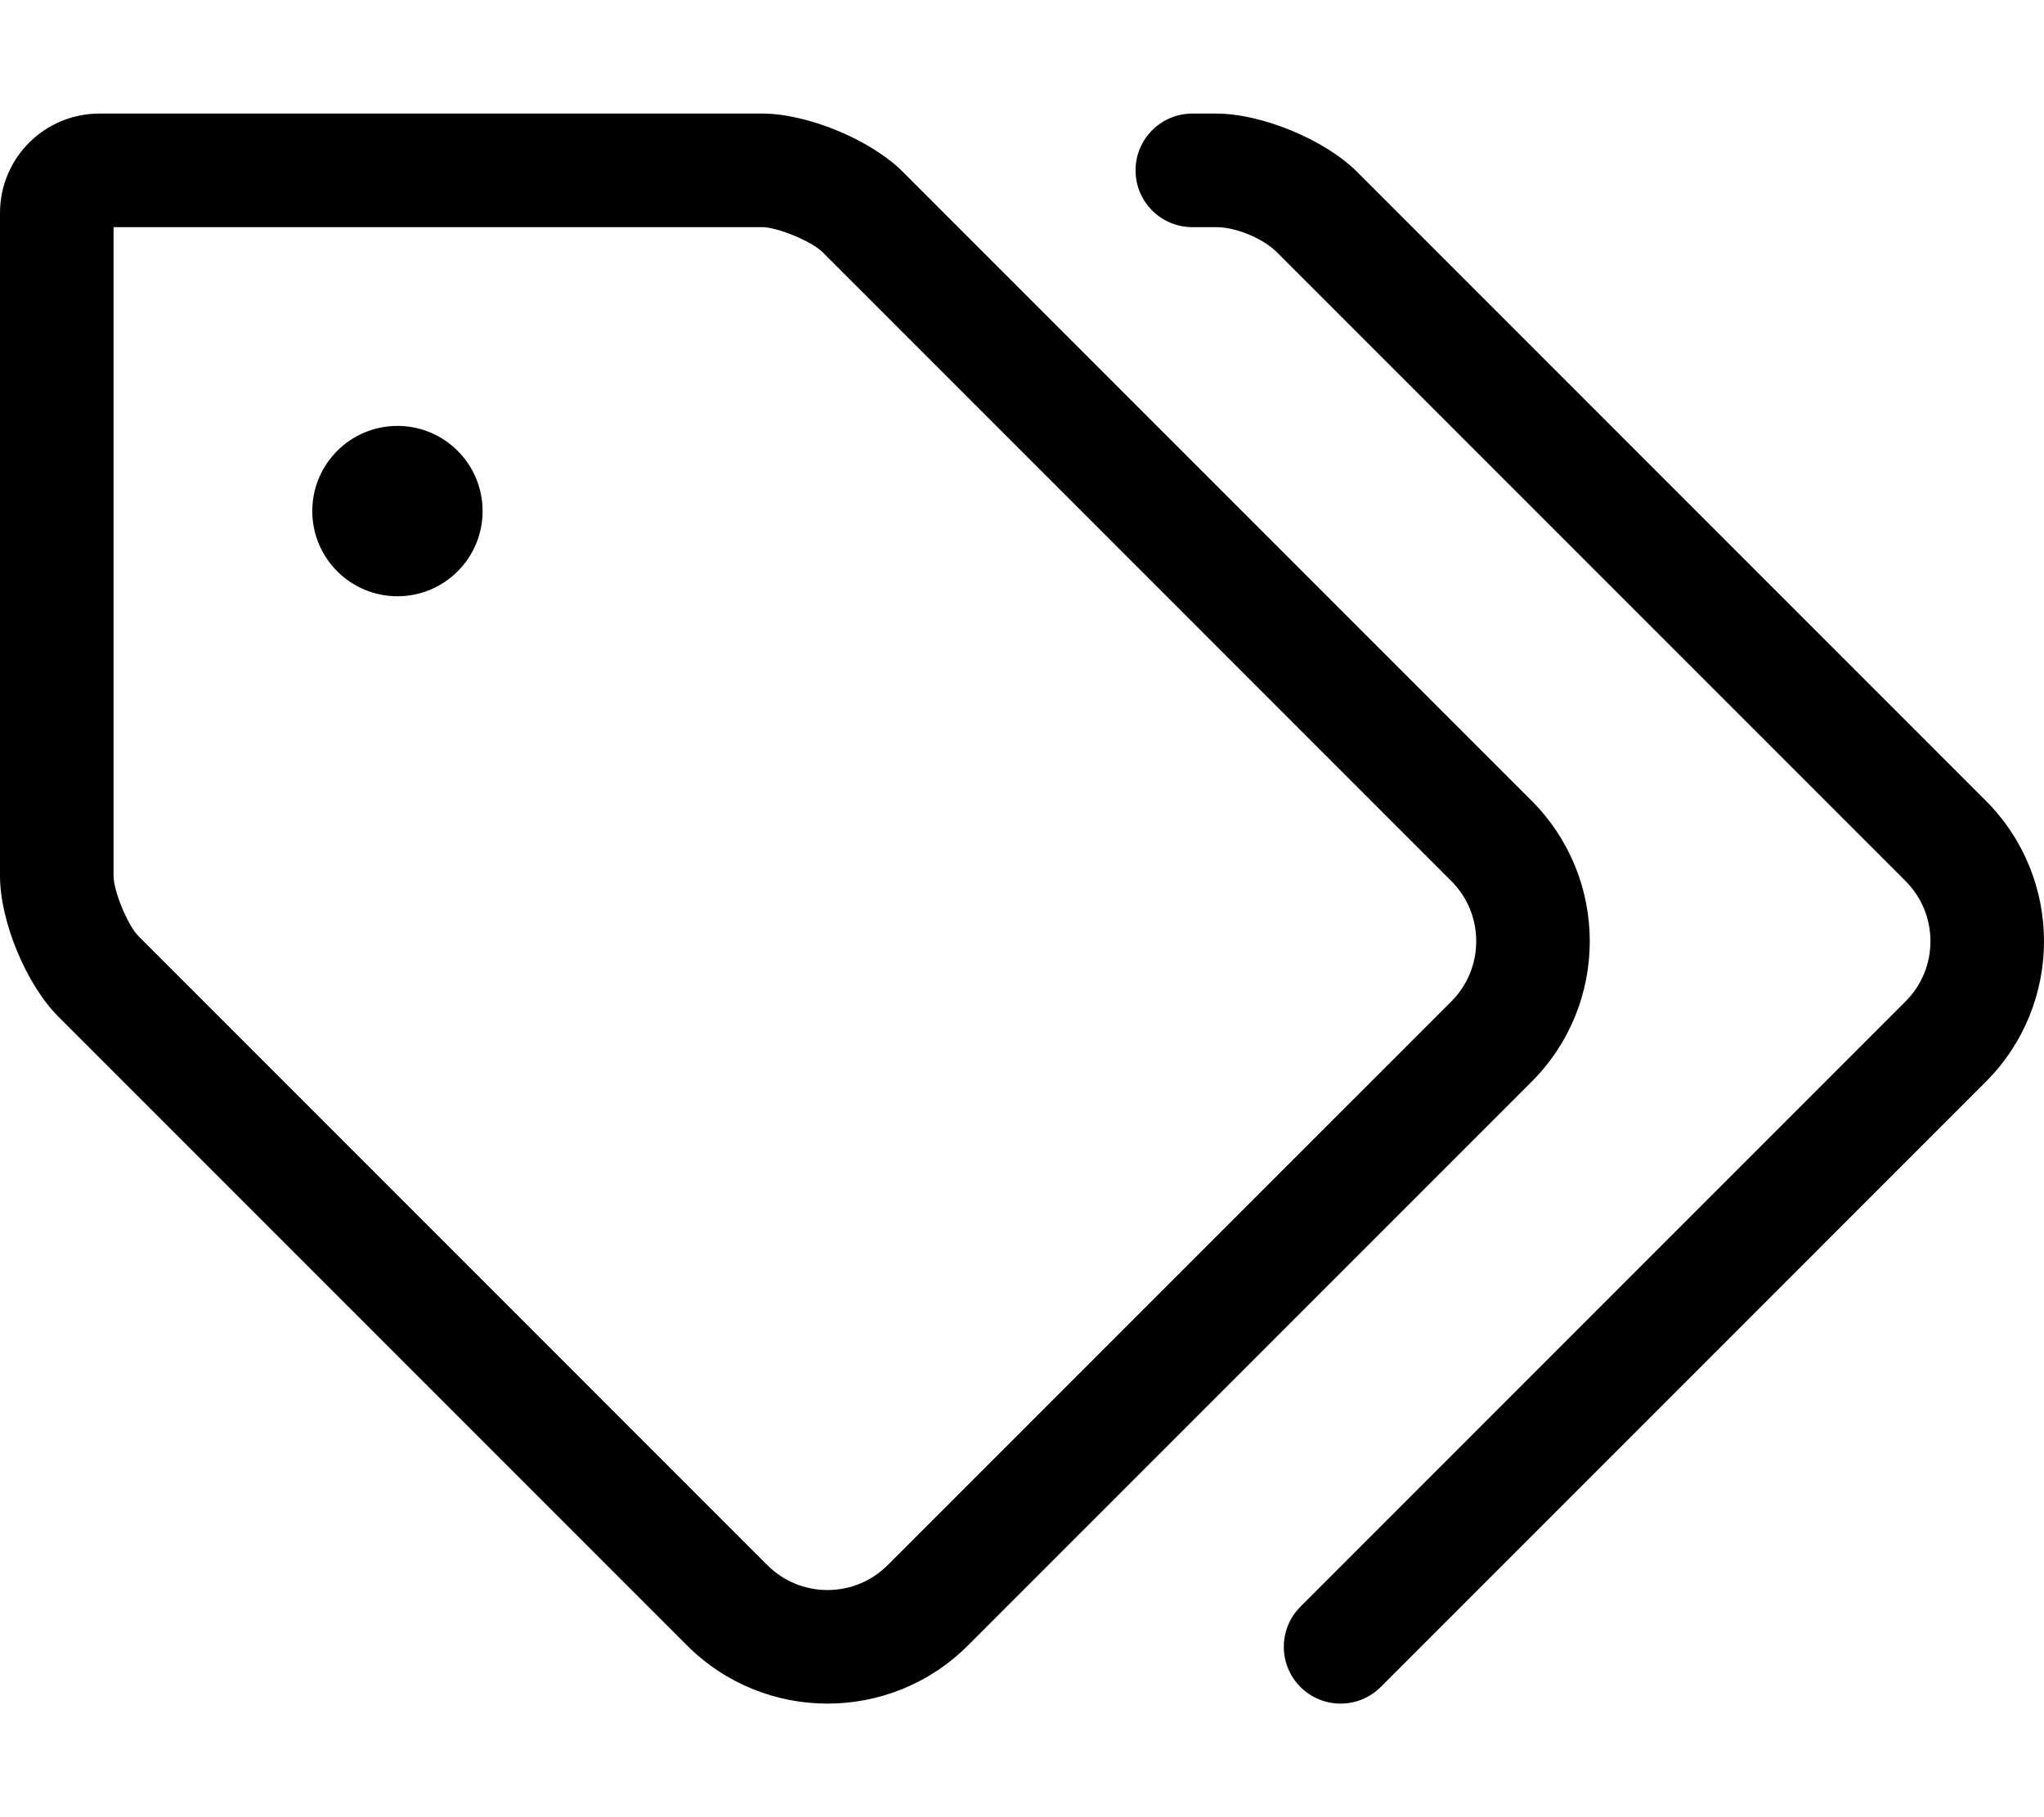 <svg xmlns="http://www.w3.org/2000/svg" viewBox="0 0 576 512"><!-- Font Awesome Pro 6.0.0-alpha2 by @fontawesome - https://fontawesome.com License - https://fontawesome.com/license (Commercial License) --><path d="M112 120C98.75 120 88 130.742 88 144C88 157.256 98.75 168 112 168S136 157.256 136 144C136 130.742 125.25 120 112 120ZM431.598 225.604L254.402 48.402C245.381 39.381 227.562 32 214.805 32H28C12.535 32 0 44.535 0 60V246.803C0 259.561 7.381 277.381 16.402 286.402L193.592 463.598C204.527 474.531 218.859 480 233.189 480C247.521 480 261.852 474.533 272.787 463.6L431.596 304.801C453.467 282.932 453.469 247.473 431.598 225.604ZM408.969 282.172L250.162 440.969C245.629 445.502 239.602 448 233.189 448C226.779 448 220.752 445.502 216.221 440.971L39.029 263.773C36.008 260.752 32 251.076 32 246.803V64H214.805C219.078 64 228.752 68.008 231.775 71.029L408.971 248.232C413.504 252.764 416 258.791 416 265.201S413.504 277.639 408.969 282.172ZM559.598 225.604L382.402 48.402C373.383 39.381 355.562 32 342.805 32H336C327.164 32 320 39.162 320 48C320 56.836 327.164 64 336 64H342.807C348.273 64 355.91 67.162 359.775 71.029L536.971 248.232C541.504 252.764 544 258.791 544 265.201S541.504 277.639 536.969 282.172L366.467 452.686C360.219 458.934 360.219 469.062 366.465 475.312C372.715 481.561 382.846 481.562 389.096 475.312L559.596 304.801C581.467 282.932 581.469 247.473 559.598 225.604Z"/></svg>